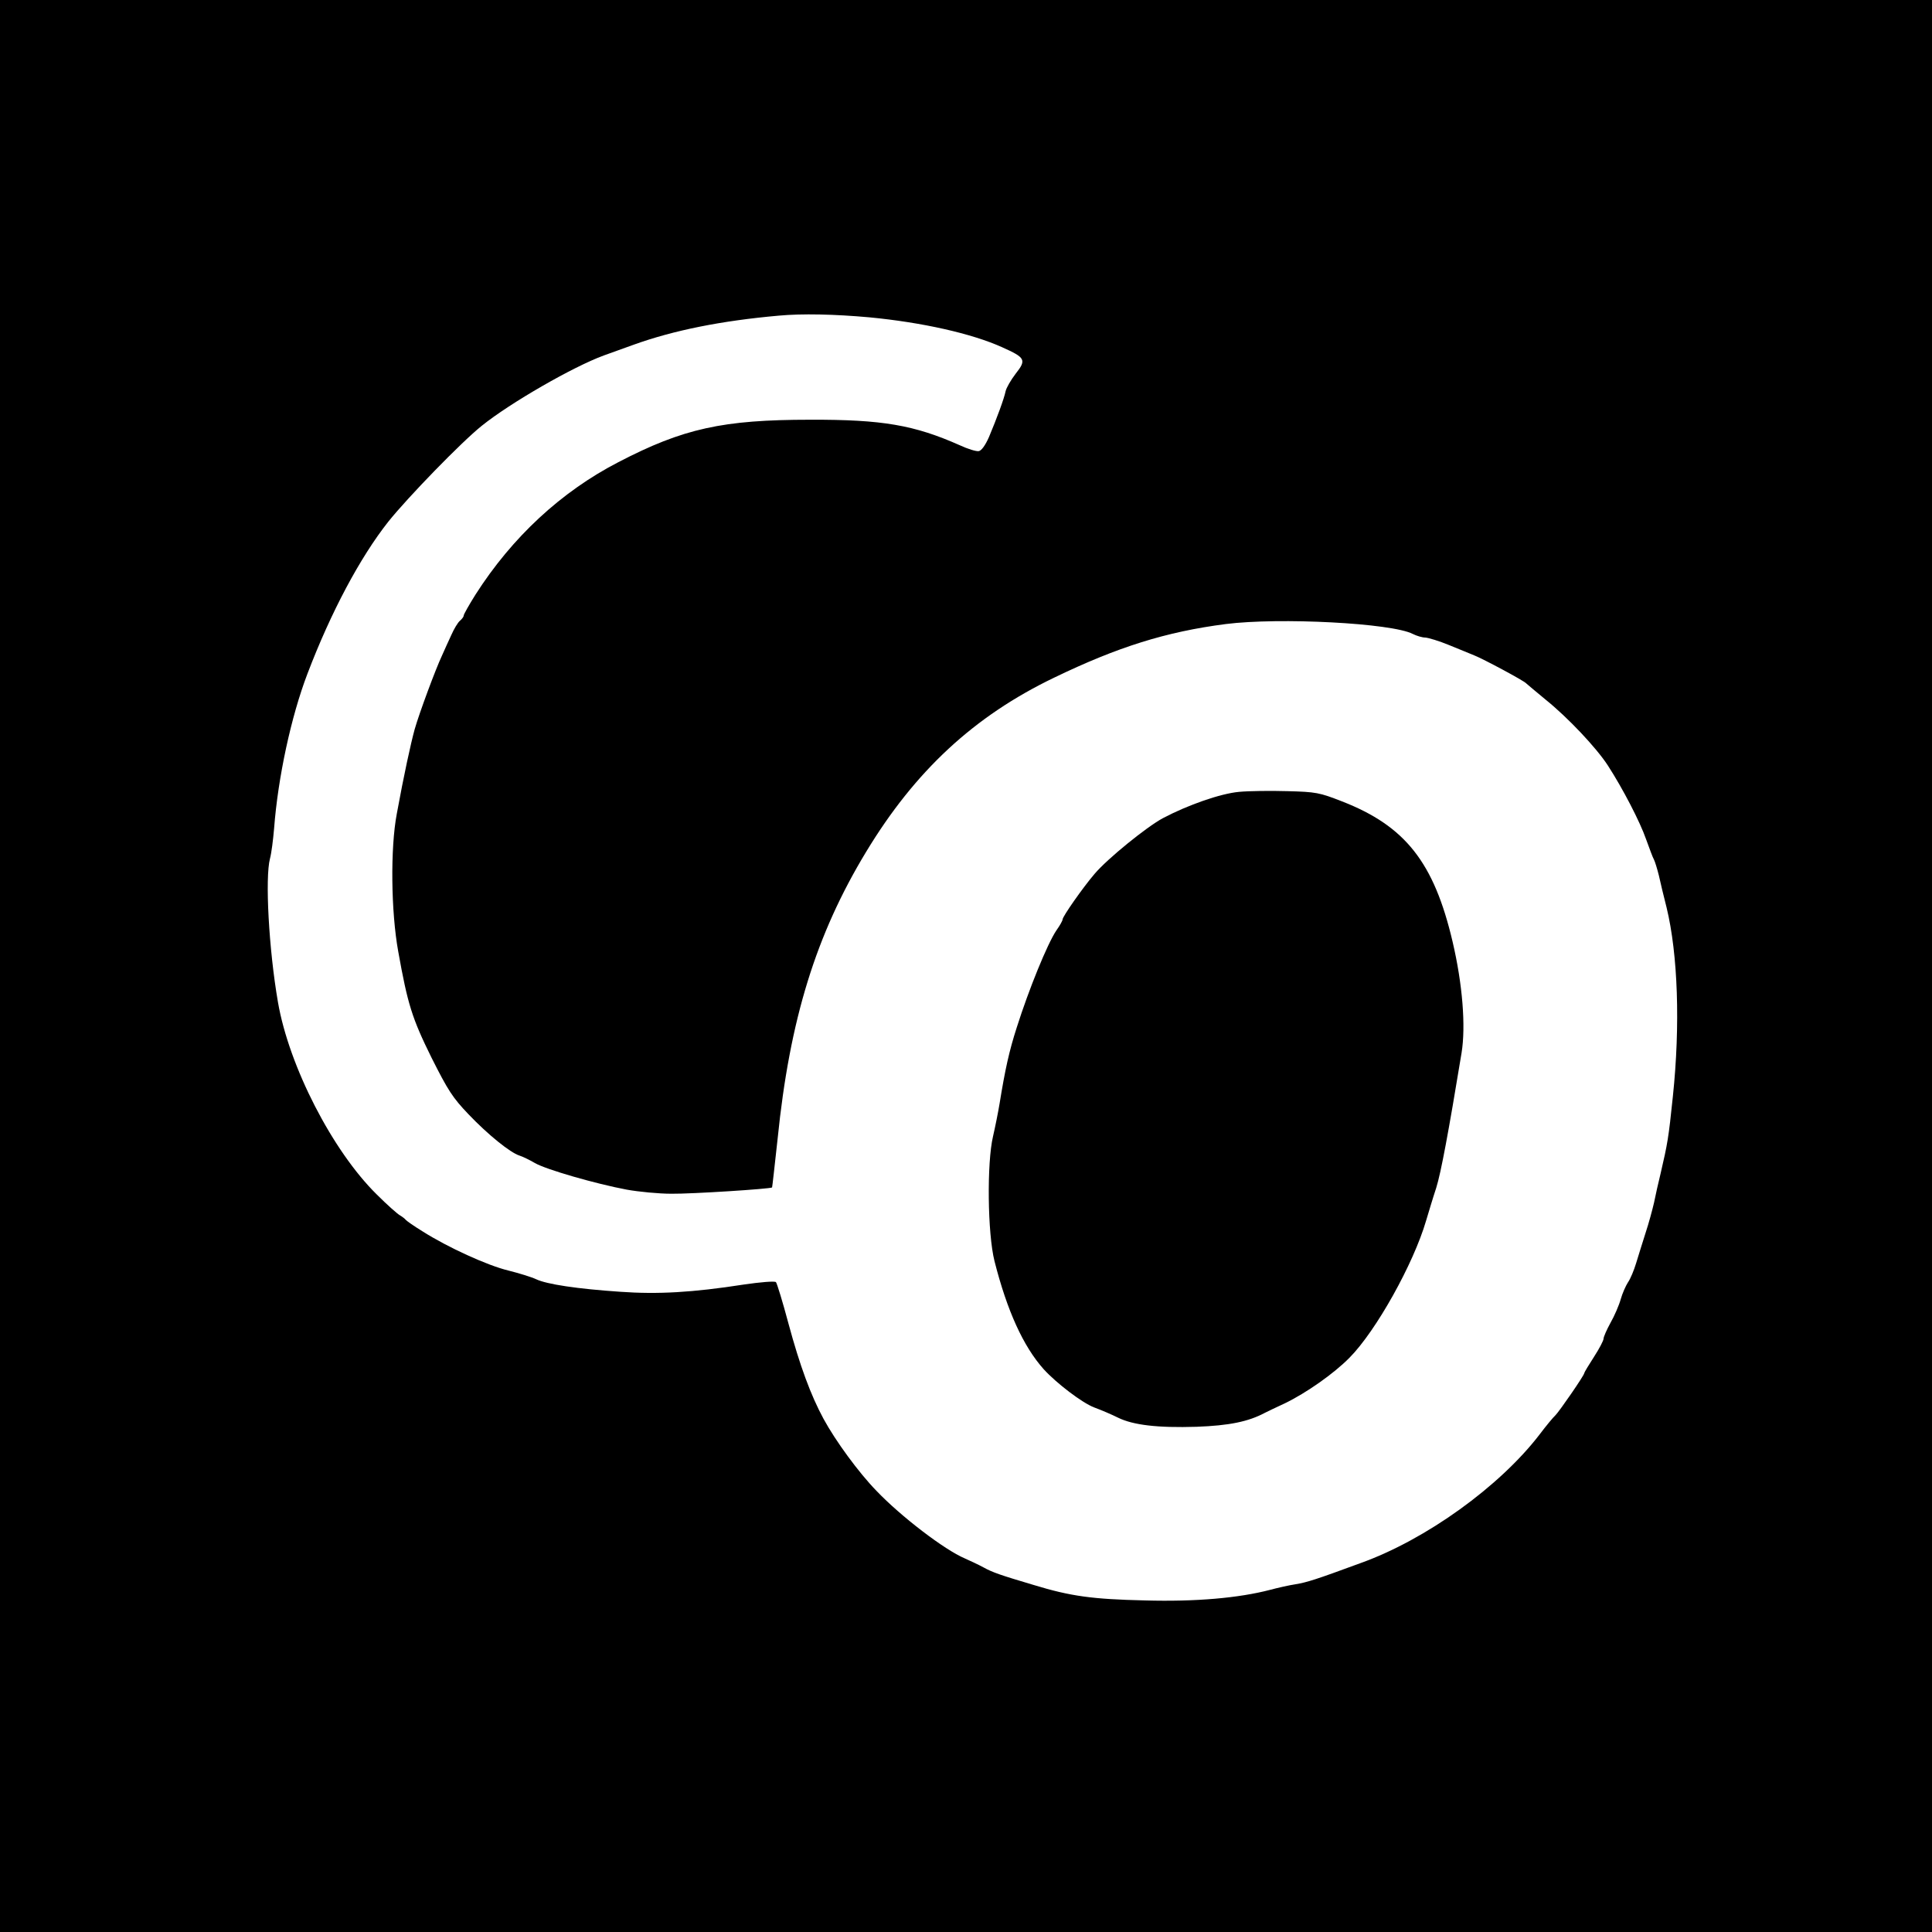 <?xml version="1.0" standalone="no"?>
<!DOCTYPE svg PUBLIC "-//W3C//DTD SVG 20010904//EN"
 "http://www.w3.org/TR/2001/REC-SVG-20010904/DTD/svg10.dtd">
<svg version="1.0" xmlns="http://www.w3.org/2000/svg"
 width="800pt" height="800pt" viewBox="0 0 800 800"
 preserveAspectRatio="xMidYMid meet">
<g transform="translate(0,800) scale(0.1,-0.1)"
fill="#000000" stroke="none">
<path d="M0 4000 l0 -4000 4000 0 4000 0 0 4000 0 4000 -4000 0 -4000 0 0
-4000z m3600 2686 c219 -21 424 -67 550 -124 96 -43 101 -52 56 -109 -20 -26
-39 -59 -42 -73 -6 -30 -37 -114 -69 -190 -15 -34 -31 -56 -42 -58 -10 -2 -46
9 -78 24 -189 84 -321 107 -620 106 -362 0 -526 -36 -795 -176 -236 -122 -439
-310 -591 -548 -27 -43 -49 -82 -49 -87 0 -5 -7 -14 -15 -21 -9 -7 -25 -34
-36 -59 -12 -25 -29 -64 -39 -86 -26 -55 -94 -238 -113 -305 -16 -58 -45 -191
-74 -350 -27 -142 -24 -405 6 -570 39 -218 57 -276 138 -440 68 -135 87 -165
153 -234 81 -85 173 -159 211 -171 13 -4 42 -18 64 -31 47 -27 252 -86 380
-110 50 -9 133 -17 185 -17 85 -1 410 20 417 26 1 2 11 93 23 202 50 494 159
845 366 1187 203 336 448 563 779 722 263 127 463 190 711 222 222 28 687 4
774 -41 16 -8 39 -15 52 -15 13 -1 57 -14 98 -31 41 -17 89 -36 105 -43 34
-13 208 -106 215 -116 3 -3 39 -33 80 -67 92 -74 210 -199 258 -273 62 -96
133 -233 158 -305 14 -38 28 -77 33 -85 4 -8 13 -37 20 -65 6 -27 20 -87 32
-133 47 -194 57 -487 26 -782 -18 -174 -22 -195 -51 -320 -9 -36 -21 -90 -27
-120 -7 -30 -22 -86 -35 -125 -12 -38 -30 -95 -39 -125 -9 -30 -24 -66 -34
-80 -9 -14 -23 -45 -30 -70 -7 -25 -26 -69 -42 -97 -16 -29 -29 -59 -29 -66 0
-8 -18 -42 -40 -76 -22 -34 -40 -64 -40 -67 0 -9 -103 -158 -119 -174 -9 -8
-39 -44 -66 -80 -165 -215 -470 -435 -740 -532 -190 -70 -223 -80 -270 -88
-27 -4 -75 -15 -105 -23 -130 -34 -308 -50 -520 -44 -216 5 -306 17 -460 64
-138 41 -170 52 -208 73 -20 11 -55 27 -77 37 -83 35 -264 173 -366 280 -73
75 -169 206 -219 298 -53 98 -98 220 -145 394 -24 90 -48 168 -52 172 -5 5
-65 0 -133 -10 -212 -33 -357 -41 -511 -30 -178 12 -305 31 -349 52 -19 9 -71
25 -115 36 -87 21 -251 96 -355 162 -36 22 -67 44 -70 48 -3 4 -13 12 -23 18
-10 5 -54 44 -97 87 -183 180 -363 530 -409 796 -38 219 -54 516 -33 595 6 22
13 78 17 125 16 210 70 462 138 640 97 255 218 482 335 630 80 100 302 329
387 397 118 95 379 245 505 291 30 11 87 31 125 45 164 59 362 99 600 120 96
9 231 6 375 -7z"/>
<path d="M5130 4721 c-76 -7 -211 -54 -315 -109 -67 -36 -230 -168 -283 -231
-48 -56 -132 -176 -132 -188 0 -5 -11 -25 -26 -46 -37 -55 -114 -244 -164
-402 -31 -96 -48 -173 -71 -315 -6 -36 -18 -96 -27 -135 -26 -109 -23 -402 6
-517 52 -205 119 -353 204 -448 53 -58 159 -139 209 -158 30 -11 74 -30 98
-42 63 -31 164 -43 326 -38 134 5 214 21 283 58 9 5 46 22 82 39 89 43 203
123 268 189 110 111 265 389 317 567 10 33 28 94 42 136 20 64 51 231 105 559
18 111 4 285 -37 460 -77 329 -196 480 -459 582 -92 36 -107 39 -225 42 -69 2
-160 1 -201 -3z"/>
</g>
</svg>
